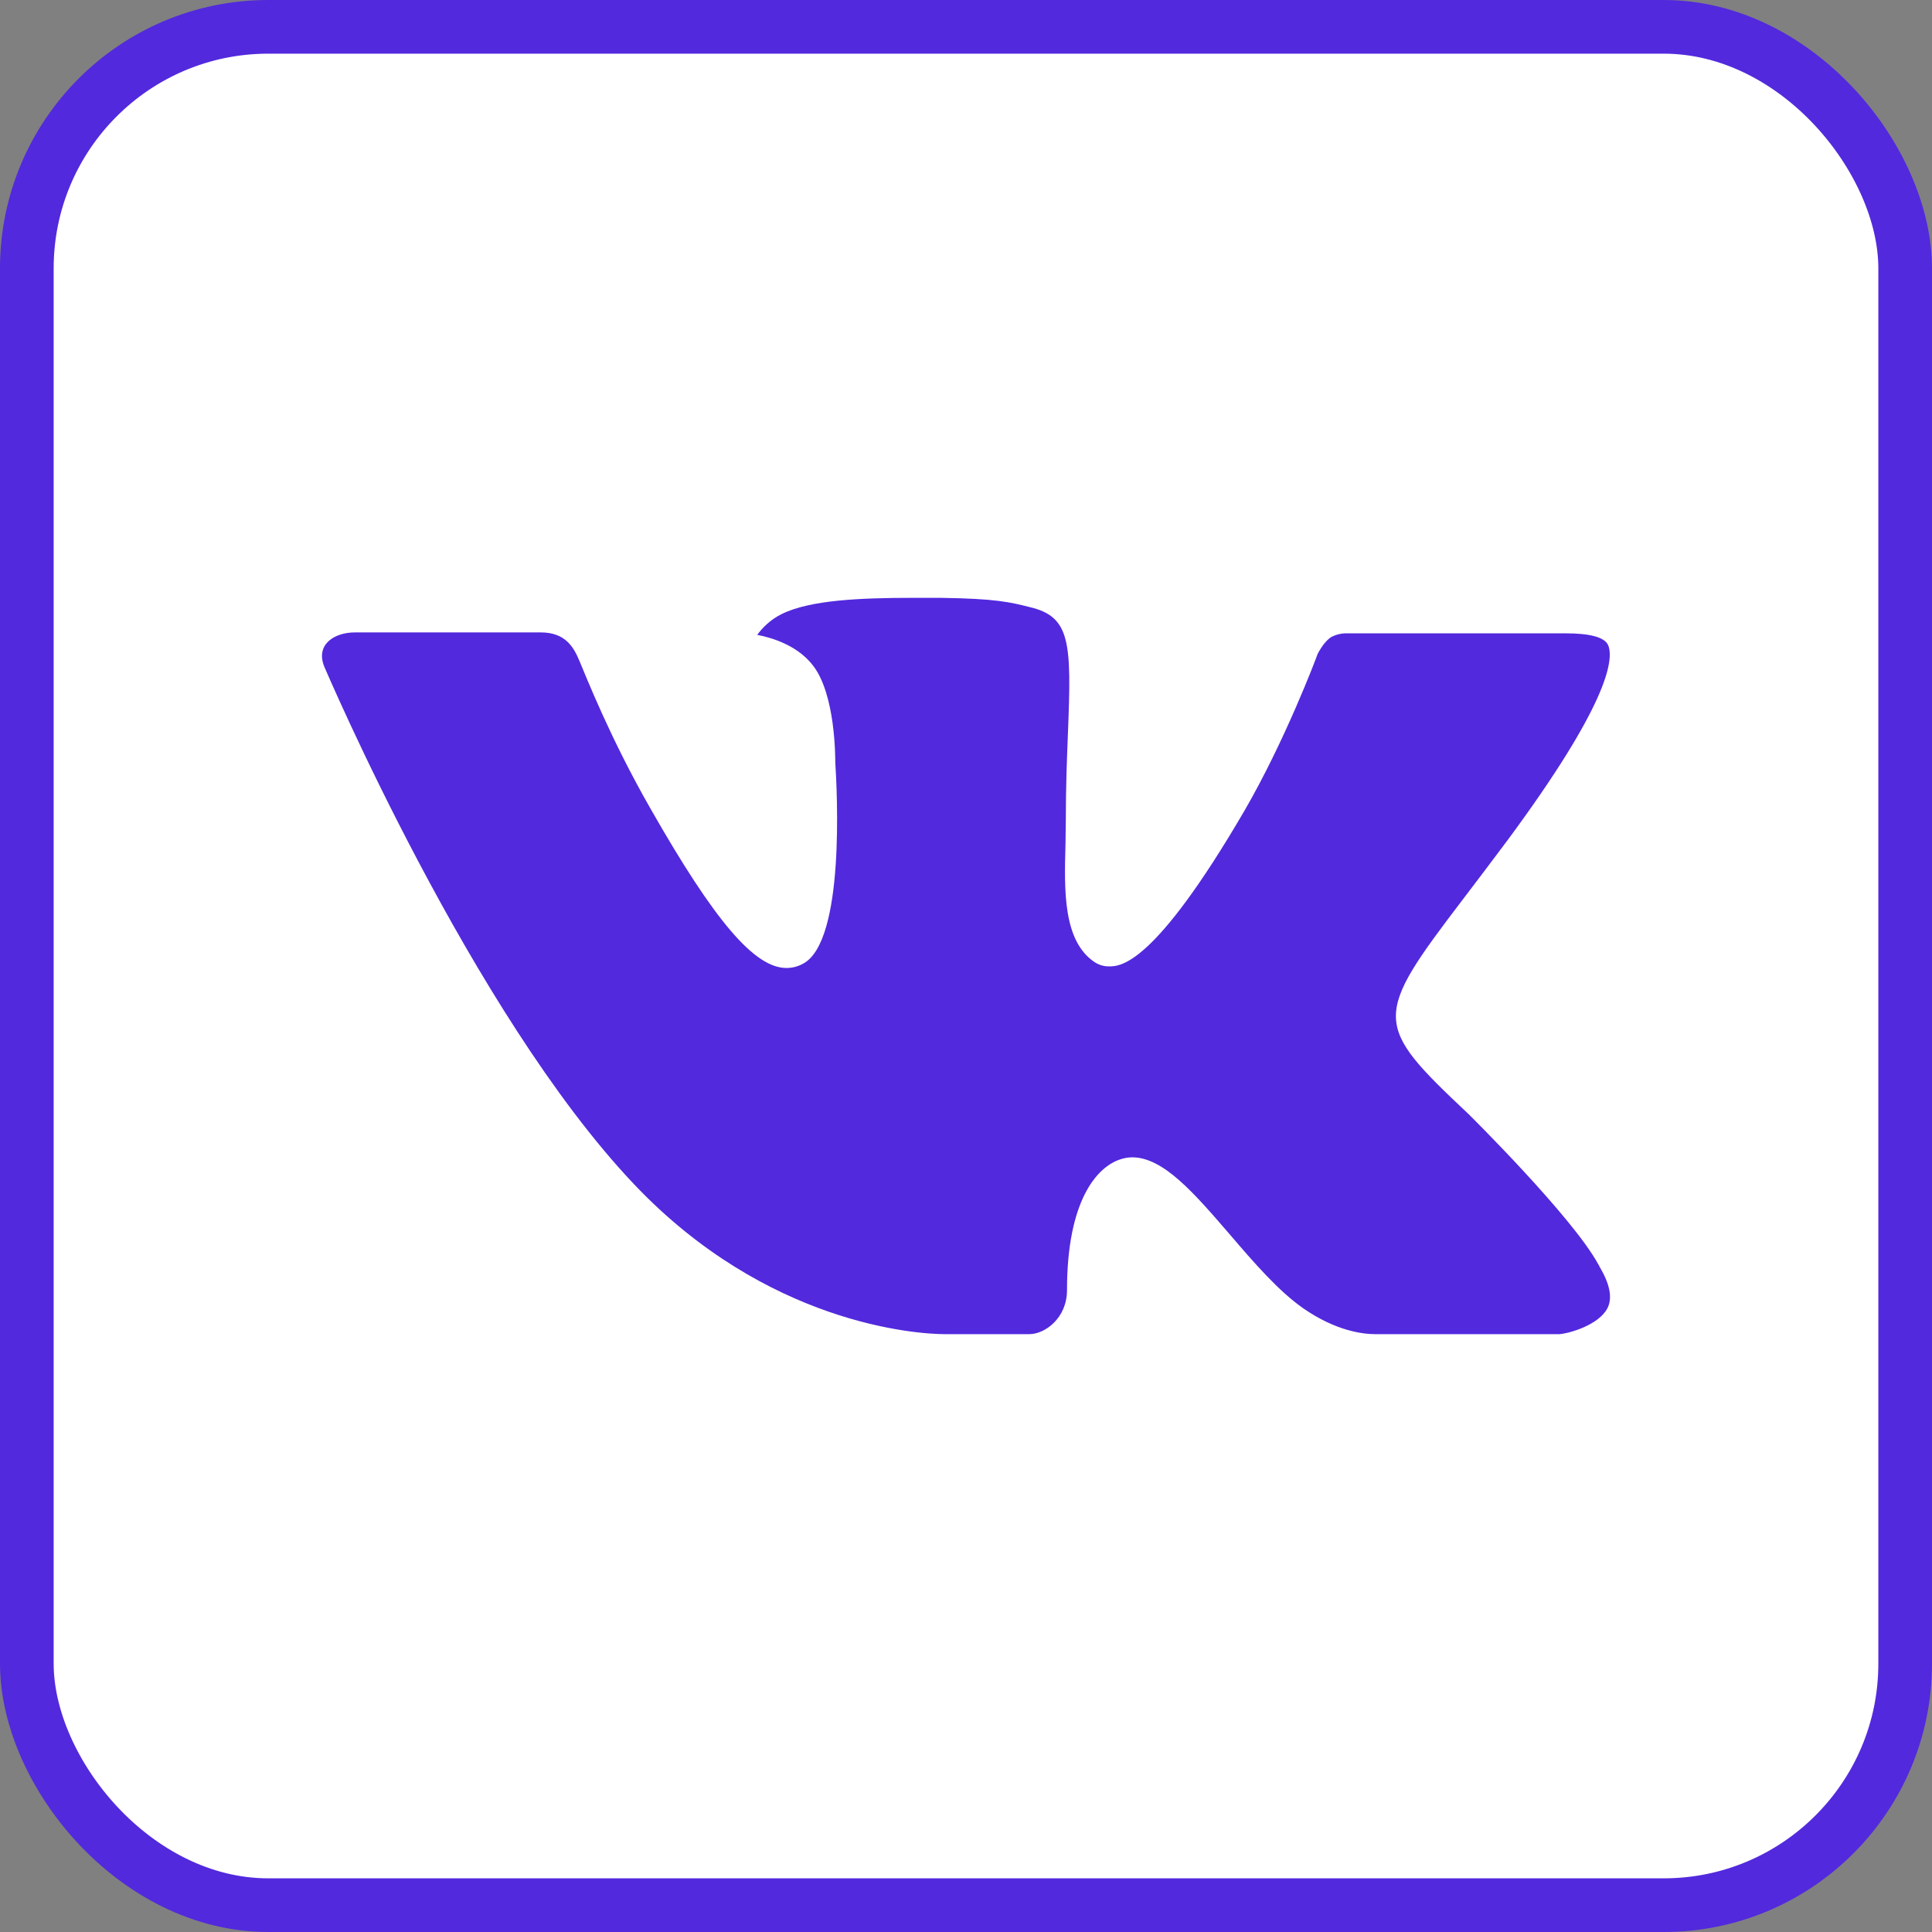 <svg width="36" height="36" viewBox="0 0 36 36" fill="none" xmlns="http://www.w3.org/2000/svg">
<rect x="0" y="0" width="36" height="36" fill="#808080" stroke="none"/>
<rect x="0.5" y="0.5" width="35" height="35" rx="4.5" fill="white" stroke="#5229DD"/>
<g clip-path="url(#clip0_248_119)">
<path fill-rule="evenodd" clip-rule="evenodd" d="M27.363 20.758C27.363 20.758 29.303 22.674 29.783 23.561C29.793 23.573 29.8 23.587 29.805 23.603C30 23.93 30.049 24.188 29.952 24.377C29.79 24.69 29.242 24.847 29.056 24.86H25.626C25.387 24.86 24.89 24.798 24.286 24.38C23.824 24.058 23.364 23.526 22.919 23.006C22.254 22.235 21.679 21.565 21.097 21.565C21.024 21.566 20.951 21.578 20.881 21.601C20.441 21.74 19.882 22.368 19.882 24.04C19.882 24.563 19.469 24.86 19.18 24.86H17.609C17.074 24.86 14.287 24.673 11.816 22.068C8.789 18.878 6.07 12.48 6.043 12.424C5.874 12.01 6.229 11.784 6.613 11.784H10.076C10.541 11.784 10.692 12.065 10.798 12.317C10.92 12.606 11.374 13.763 12.118 15.062C13.322 17.177 14.063 18.037 14.655 18.037C14.766 18.037 14.875 18.008 14.971 17.953C15.744 17.528 15.6 14.768 15.564 14.2C15.564 14.089 15.563 12.967 15.167 12.425C14.884 12.036 14.401 11.885 14.11 11.83C14.188 11.717 14.353 11.544 14.566 11.442C15.095 11.178 16.051 11.14 17 11.14H17.527C18.557 11.154 18.823 11.22 19.198 11.315C19.951 11.495 19.966 11.983 19.9 13.646C19.881 14.122 19.86 14.657 19.86 15.287C19.86 15.421 19.854 15.571 19.854 15.724C19.831 16.577 19.801 17.538 20.404 17.933C20.482 17.982 20.572 18.008 20.664 18.007C20.873 18.007 21.498 18.007 23.194 15.097C23.938 13.812 24.514 12.296 24.553 12.182C24.587 12.119 24.688 11.94 24.81 11.868C24.898 11.823 24.995 11.8 25.093 11.801H29.167C29.611 11.801 29.913 11.868 29.971 12.036C30.07 12.308 29.952 13.14 28.092 15.655C27.779 16.074 27.504 16.436 27.263 16.753C25.577 18.966 25.577 19.078 27.363 20.758Z" fill="#5229DD"/>
</g>
<defs>
<clipPath id="clip0_248_119">
<rect width="24" height="24" fill="white" transform="translate(6 6)"/>
</clipPath>
</defs>
</svg>
